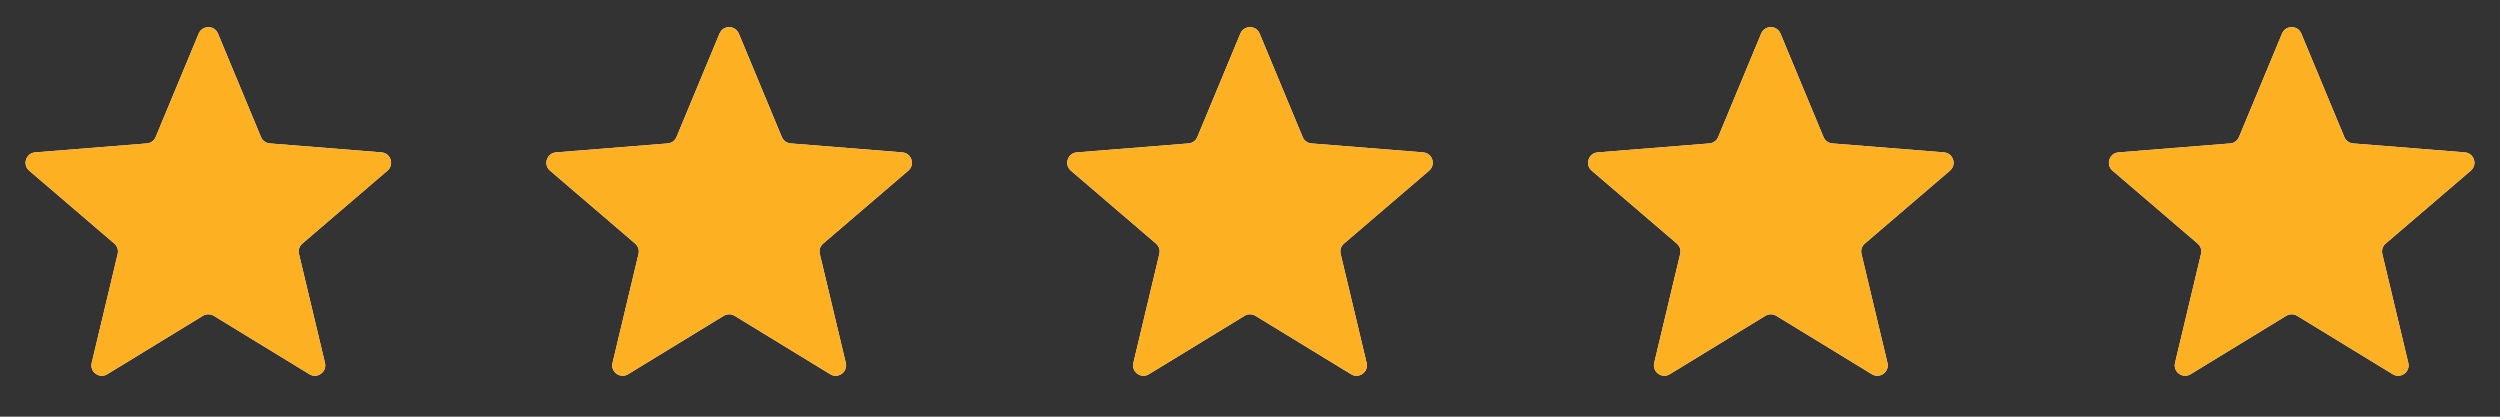 <svg width="120" height="20" viewBox="0 0 120 20" fill="none" xmlns="http://www.w3.org/2000/svg">
<rect x="0" y="0" width="120" height="20" fill="#333333" stroke="none"/>
<g clip-path="url(#clip0_370_5406)">
<path d="M9.538 1.61C9.709 1.199 10.291 1.199 10.462 1.61L12.528 6.577C12.6 6.751 12.763 6.869 12.95 6.884L18.312 7.314C18.756 7.349 18.935 7.903 18.598 8.192L14.512 11.692C14.369 11.814 14.307 12.005 14.351 12.188L15.599 17.421C15.702 17.853 15.232 18.195 14.852 17.963L10.261 15.159C10.101 15.062 9.899 15.062 9.739 15.159L5.148 17.963C4.769 18.195 4.298 17.853 4.401 17.421L5.649 12.188C5.693 12.005 5.631 11.814 5.488 11.692L1.402 8.192C1.065 7.903 1.244 7.349 1.688 7.314L7.051 6.884C7.237 6.869 7.4 6.751 7.472 6.577L9.538 1.61Z" fill="#F2F4F7"/>
<g clip-path="url(#clip1_370_5406)">
<path d="M9.538 1.61C9.709 1.199 10.291 1.199 10.462 1.61L12.528 6.577C12.6 6.751 12.763 6.869 12.95 6.884L18.312 7.314C18.756 7.349 18.935 7.903 18.598 8.192L14.512 11.692C14.369 11.814 14.307 12.005 14.351 12.188L15.599 17.421C15.702 17.853 15.232 18.195 14.852 17.963L10.261 15.159C10.101 15.062 9.899 15.062 9.739 15.159L5.148 17.963C4.769 18.195 4.298 17.853 4.401 17.421L5.649 12.188C5.693 12.005 5.631 11.814 5.488 11.692L1.402 8.192C1.065 7.903 1.244 7.349 1.688 7.314L7.051 6.884C7.237 6.869 7.4 6.751 7.472 6.577L9.538 1.61Z" fill="#FDB022"/>
</g>
</g>
<g clip-path="url(#clip2_370_5406)">
<path d="M34.538 1.61C34.709 1.199 35.291 1.199 35.462 1.61L37.528 6.577C37.6 6.751 37.763 6.869 37.95 6.884L43.312 7.314C43.756 7.349 43.935 7.903 43.598 8.192L39.512 11.692C39.369 11.814 39.307 12.005 39.351 12.188L40.599 17.421C40.702 17.853 40.231 18.195 39.852 17.963L35.261 15.159C35.101 15.062 34.899 15.062 34.739 15.159L30.148 17.963C29.768 18.195 29.298 17.853 29.401 17.421L30.649 12.188C30.693 12.005 30.631 11.814 30.488 11.692L26.402 8.192C26.065 7.903 26.244 7.349 26.688 7.314L32.05 6.884C32.237 6.869 32.4 6.751 32.472 6.577L34.538 1.61Z" fill="#F2F4F7"/>
<g clip-path="url(#clip3_370_5406)">
<path d="M34.538 1.61C34.709 1.199 35.291 1.199 35.462 1.61L37.528 6.577C37.6 6.751 37.763 6.869 37.95 6.884L43.312 7.314C43.756 7.349 43.935 7.903 43.598 8.192L39.512 11.692C39.369 11.814 39.307 12.005 39.351 12.188L40.599 17.421C40.702 17.853 40.231 18.195 39.852 17.963L35.261 15.159C35.101 15.062 34.899 15.062 34.739 15.159L30.148 17.963C29.768 18.195 29.298 17.853 29.401 17.421L30.649 12.188C30.693 12.005 30.631 11.814 30.488 11.692L26.402 8.192C26.065 7.903 26.244 7.349 26.688 7.314L32.05 6.884C32.237 6.869 32.4 6.751 32.472 6.577L34.538 1.61Z" fill="#FDB022"/>
</g>
</g>
<g clip-path="url(#clip4_370_5406)">
<path d="M59.538 1.61C59.709 1.199 60.291 1.199 60.462 1.61L62.528 6.577C62.6 6.751 62.763 6.869 62.95 6.884L68.312 7.314C68.756 7.349 68.935 7.903 68.598 8.192L64.512 11.692C64.369 11.814 64.307 12.005 64.351 12.188L65.599 17.421C65.702 17.853 65.231 18.195 64.852 17.963L60.261 15.159C60.101 15.062 59.899 15.062 59.739 15.159L55.148 17.963C54.769 18.195 54.298 17.853 54.401 17.421L55.649 12.188C55.693 12.005 55.631 11.814 55.488 11.692L51.402 8.192C51.065 7.903 51.244 7.349 51.688 7.314L57.05 6.884C57.237 6.869 57.4 6.751 57.472 6.577L59.538 1.61Z" fill="#F2F4F7"/>
<g clip-path="url(#clip5_370_5406)">
<path d="M59.538 1.61C59.709 1.199 60.291 1.199 60.462 1.61L62.528 6.577C62.6 6.751 62.763 6.869 62.95 6.884L68.312 7.314C68.756 7.349 68.935 7.903 68.598 8.192L64.512 11.692C64.369 11.814 64.307 12.005 64.351 12.188L65.599 17.421C65.702 17.853 65.231 18.195 64.852 17.963L60.261 15.159C60.101 15.062 59.899 15.062 59.739 15.159L55.148 17.963C54.769 18.195 54.298 17.853 54.401 17.421L55.649 12.188C55.693 12.005 55.631 11.814 55.488 11.692L51.402 8.192C51.065 7.903 51.244 7.349 51.688 7.314L57.05 6.884C57.237 6.869 57.4 6.751 57.472 6.577L59.538 1.61Z" fill="#FDB022"/>
</g>
</g>
<g clip-path="url(#clip6_370_5406)">
<path d="M84.538 1.61C84.709 1.199 85.291 1.199 85.462 1.61L87.528 6.577C87.6 6.751 87.763 6.869 87.95 6.884L93.312 7.314C93.756 7.349 93.935 7.903 93.598 8.192L89.512 11.692C89.369 11.814 89.307 12.005 89.351 12.188L90.599 17.421C90.702 17.853 90.231 18.195 89.852 17.963L85.261 15.159C85.101 15.062 84.899 15.062 84.739 15.159L80.148 17.963C79.769 18.195 79.298 17.853 79.401 17.421L80.649 12.188C80.693 12.005 80.631 11.814 80.488 11.692L76.402 8.192C76.065 7.903 76.244 7.349 76.688 7.314L82.05 6.884C82.237 6.869 82.4 6.751 82.472 6.577L84.538 1.61Z" fill="#F2F4F7"/>
<g clip-path="url(#clip7_370_5406)">
<path d="M84.538 1.61C84.709 1.199 85.291 1.199 85.462 1.61L87.528 6.577C87.6 6.751 87.763 6.869 87.95 6.884L93.312 7.314C93.756 7.349 93.935 7.903 93.598 8.192L89.512 11.692C89.369 11.814 89.307 12.005 89.351 12.188L90.599 17.421C90.702 17.853 90.231 18.195 89.852 17.963L85.261 15.159C85.101 15.062 84.899 15.062 84.739 15.159L80.148 17.963C79.769 18.195 79.298 17.853 79.401 17.421L80.649 12.188C80.693 12.005 80.631 11.814 80.488 11.692L76.402 8.192C76.065 7.903 76.244 7.349 76.688 7.314L82.05 6.884C82.237 6.869 82.4 6.751 82.472 6.577L84.538 1.61Z" fill="#FDB022"/>
</g>
</g>
<g clip-path="url(#clip8_370_5406)">
<path d="M109.538 1.61C109.709 1.199 110.291 1.199 110.462 1.61L112.528 6.577C112.6 6.751 112.763 6.869 112.949 6.884L118.312 7.314C118.756 7.349 118.935 7.903 118.598 8.192L114.512 11.692C114.369 11.814 114.307 12.005 114.351 12.188L115.599 17.421C115.702 17.853 115.231 18.195 114.852 17.963L110.261 15.159C110.101 15.062 109.899 15.062 109.739 15.159L105.148 17.963C104.769 18.195 104.298 17.853 104.401 17.421L105.649 12.188C105.693 12.005 105.631 11.814 105.488 11.692L101.402 8.192C101.065 7.903 101.244 7.349 101.688 7.314L107.051 6.884C107.237 6.869 107.4 6.751 107.472 6.577L109.538 1.61Z" fill="#F2F4F7"/>
<g clip-path="url(#clip9_370_5406)">
<path d="M109.538 1.61C109.709 1.199 110.291 1.199 110.462 1.61L112.528 6.577C112.6 6.751 112.763 6.869 112.949 6.884L118.312 7.314C118.756 7.349 118.935 7.903 118.598 8.192L114.512 11.692C114.369 11.814 114.307 12.005 114.351 12.188L115.599 17.421C115.702 17.853 115.231 18.195 114.852 17.963L110.261 15.159C110.101 15.062 109.899 15.062 109.739 15.159L105.148 17.963C104.769 18.195 104.298 17.853 104.401 17.421L105.649 12.188C105.693 12.005 105.631 11.814 105.488 11.692L101.402 8.192C101.065 7.903 101.244 7.349 101.688 7.314L107.051 6.884C107.237 6.869 107.4 6.751 107.472 6.577L109.538 1.61Z" fill="#FDB022"/>
</g>
</g>
<defs>
<clipPath id="clip0_370_5406">
<rect width="20" height="20" fill="white"/>
</clipPath>
<clipPath id="clip1_370_5406">
<rect width="20" height="20" fill="white"/>
</clipPath>
<clipPath id="clip2_370_5406">
<rect width="20" height="20" fill="white" transform="translate(25)"/>
</clipPath>
<clipPath id="clip3_370_5406">
<rect width="20" height="20" fill="white" transform="translate(25)"/>
</clipPath>
<clipPath id="clip4_370_5406">
<rect width="20" height="20" fill="white" transform="translate(50)"/>
</clipPath>
<clipPath id="clip5_370_5406">
<rect width="20" height="20" fill="white" transform="translate(50)"/>
</clipPath>
<clipPath id="clip6_370_5406">
<rect width="20" height="20" fill="white" transform="translate(75)"/>
</clipPath>
<clipPath id="clip7_370_5406">
<rect width="20" height="20" fill="white" transform="translate(75)"/>
</clipPath>
<clipPath id="clip8_370_5406">
<rect width="20" height="20" fill="white" transform="translate(100)"/>
</clipPath>
<clipPath id="clip9_370_5406">
<rect width="20" height="20" fill="white" transform="translate(100)"/>
</clipPath>
</defs>
</svg>
